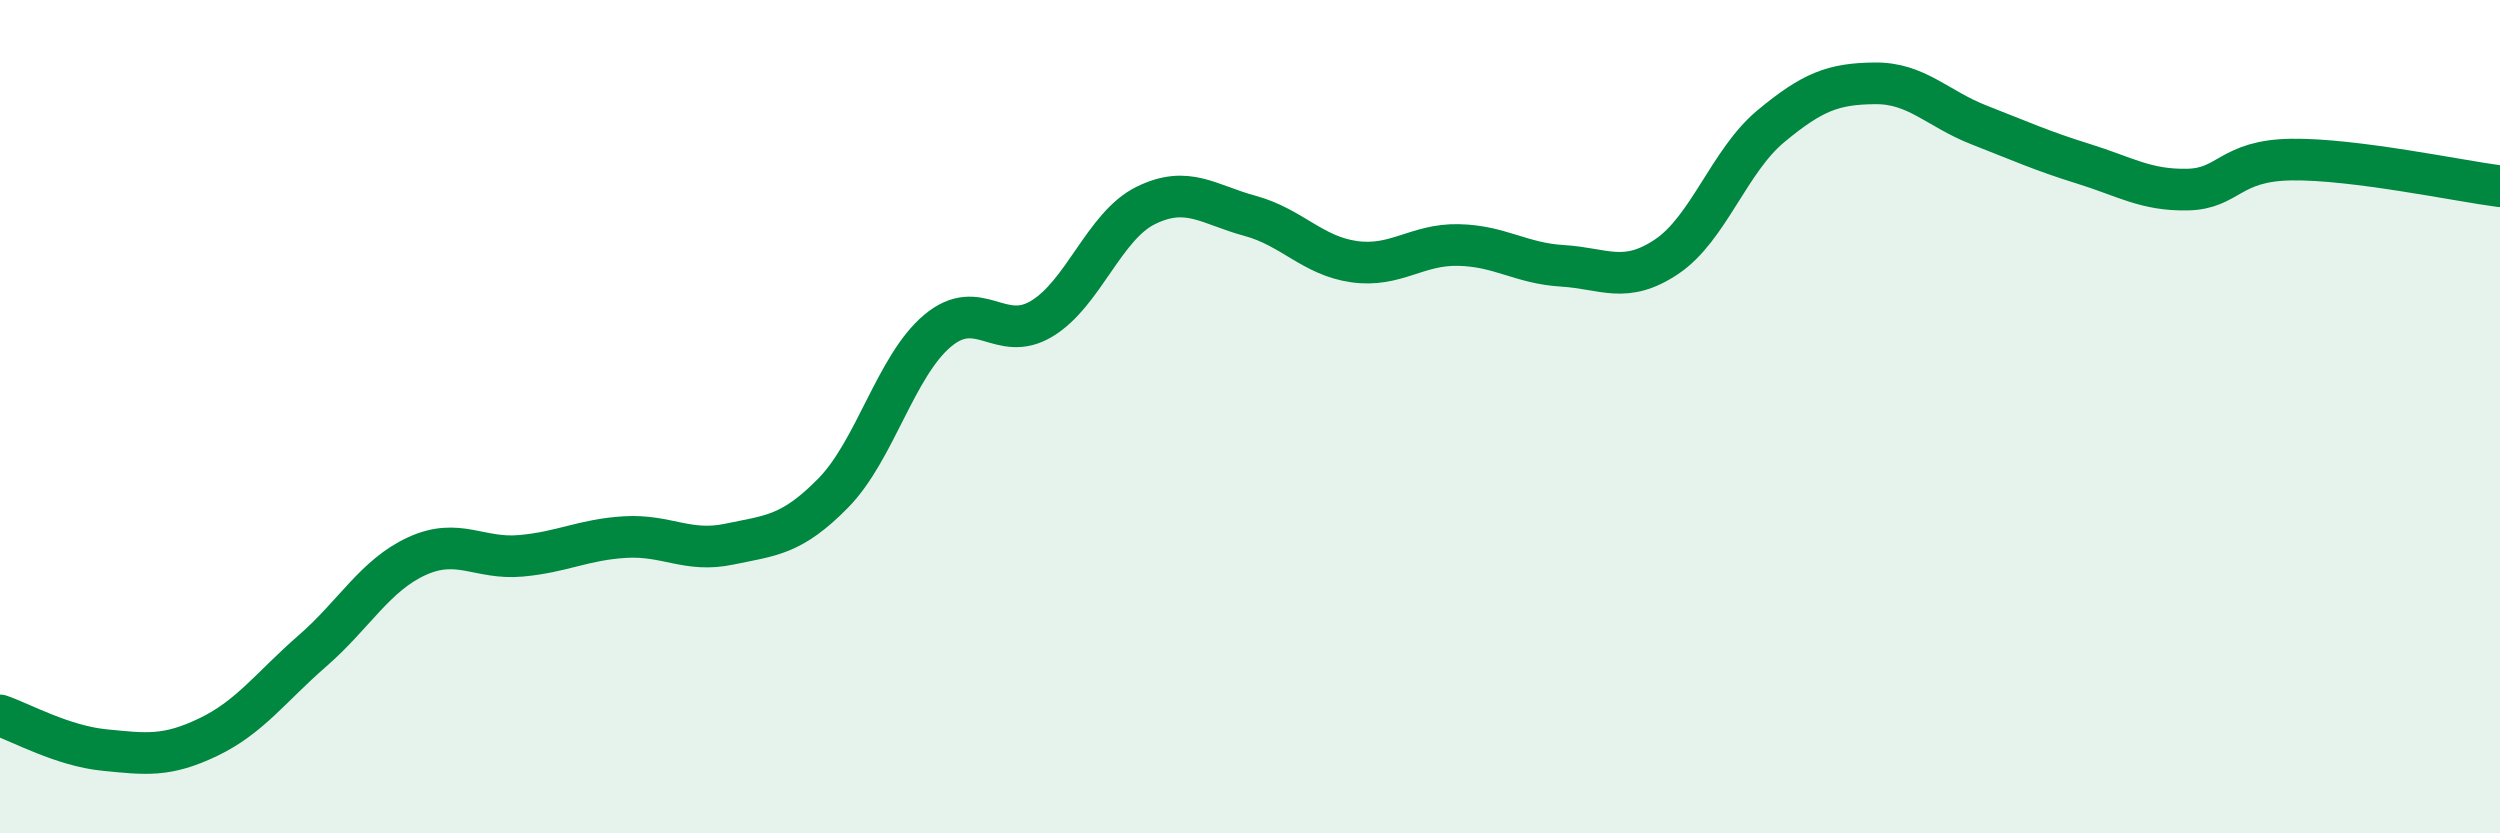 
    <svg width="60" height="20" viewBox="0 0 60 20" xmlns="http://www.w3.org/2000/svg">
      <path
        d="M 0,17.17 C 0.5,17.34 1.5,17.9 2.5,18 C 3.5,18.1 4,18.17 5,17.69 C 6,17.21 6.5,16.49 7.5,15.62 C 8.5,14.75 9,13.81 10,13.35 C 11,12.89 11.5,13.43 12.5,13.34 C 13.5,13.25 14,12.95 15,12.89 C 16,12.83 16.5,13.27 17.5,13.06 C 18.5,12.85 19,12.85 20,11.83 C 21,10.81 21.5,8.78 22.5,7.94 C 23.5,7.1 24,8.25 25,7.65 C 26,7.05 26.5,5.42 27.5,4.93 C 28.5,4.44 29,4.91 30,5.18 C 31,5.45 31.5,6.14 32.5,6.28 C 33.5,6.42 34,5.86 35,5.88 C 36,5.9 36.5,6.32 37.5,6.38 C 38.5,6.44 39,6.83 40,6.16 C 41,5.49 41.5,3.86 42.5,3.03 C 43.5,2.2 44,2.01 45,2 C 46,1.99 46.5,2.61 47.5,3 C 48.5,3.39 49,3.62 50,3.93 C 51,4.24 51.5,4.57 52.5,4.55 C 53.5,4.53 53.5,3.85 55,3.83 C 56.5,3.81 59,4.34 60,4.47L60 20L0 20Z"
        fill="#008740"
        opacity="0.1"
        stroke-linecap="round"
        stroke-linejoin="round"
      />
      <path
        d="M 0,17.17 C 0.5,17.34 1.5,17.9 2.5,18 C 3.5,18.1 4,18.17 5,17.69 C 6,17.21 6.5,16.49 7.5,15.62 C 8.5,14.75 9,13.81 10,13.35 C 11,12.89 11.5,13.43 12.5,13.34 C 13.5,13.25 14,12.95 15,12.89 C 16,12.83 16.5,13.27 17.5,13.06 C 18.5,12.85 19,12.85 20,11.83 C 21,10.81 21.5,8.78 22.5,7.94 C 23.5,7.1 24,8.25 25,7.65 C 26,7.05 26.5,5.42 27.5,4.93 C 28.5,4.44 29,4.91 30,5.18 C 31,5.45 31.5,6.14 32.5,6.28 C 33.5,6.42 34,5.86 35,5.88 C 36,5.9 36.5,6.32 37.5,6.38 C 38.5,6.44 39,6.83 40,6.16 C 41,5.49 41.5,3.86 42.5,3.03 C 43.5,2.2 44,2.01 45,2 C 46,1.99 46.5,2.61 47.5,3 C 48.5,3.39 49,3.62 50,3.93 C 51,4.24 51.5,4.57 52.5,4.55 C 53.5,4.53 53.5,3.85 55,3.83 C 56.5,3.81 59,4.34 60,4.47"
        stroke="#008740"
        stroke-width="1"
        fill="none"
        stroke-linecap="round"
        stroke-linejoin="round"
      />
    </svg>
  